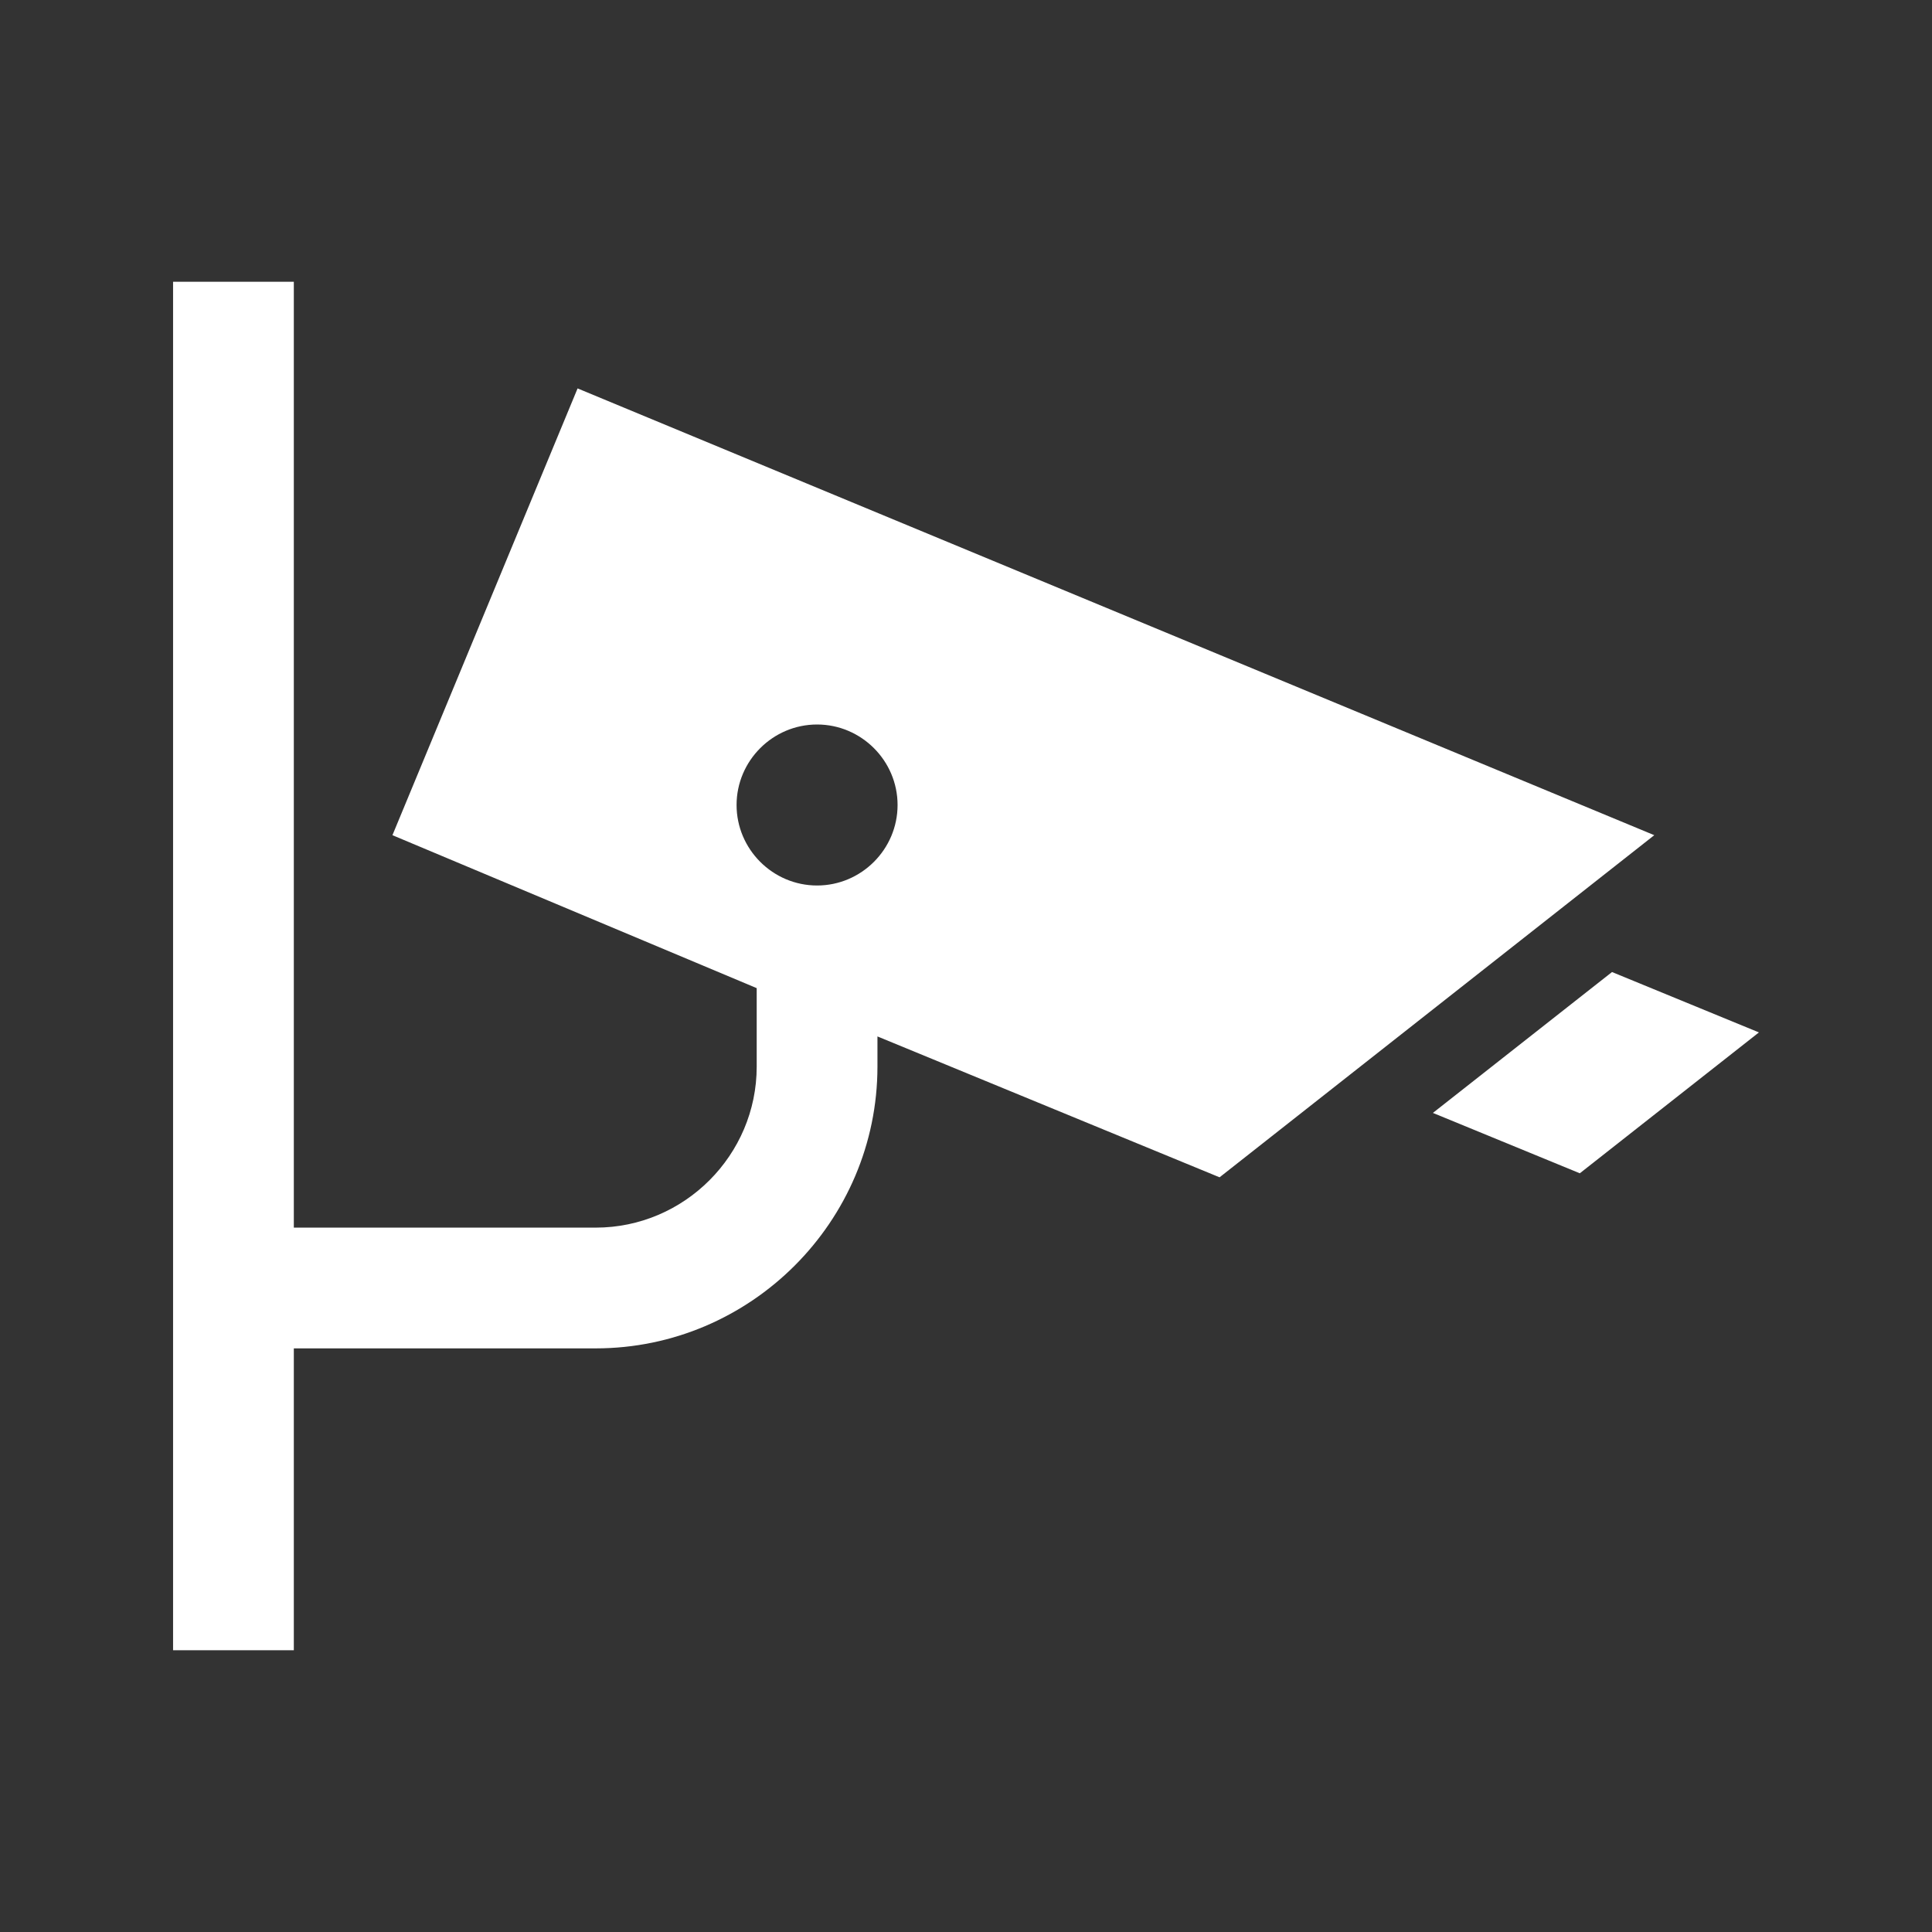 <svg width="96" height="96" xmlns="http://www.w3.org/2000/svg" xmlns:xlink="http://www.w3.org/1999/xlink" overflow="hidden"><rect width="100%" height="100%" fill="#333333" stroke="none"/><defs><clipPath id="clip0"><rect x="0" y="0" width="96" height="96"/></clipPath></defs><g clip-path="url(#clip0)"><path d="M40.6 44C38.4 44 36.6 42.2 36.6 40 36.6 37.8 38.4 36 40.6 36 42.8 36 44.6 37.8 44.6 40 44.6 42.2 42.8 44 40.6 44ZM82.2 41.5 28.7 19.3 19.5 41.5 37.6 49.1 37.6 53C37.6 57.4 34 61 29.6 61L14.6 61 14.6 14 8.6 14 8.6 82 14.6 82 14.6 67 29.6 67C37.3 67 43.6 60.7 43.6 53L43.6 51.5 60.6 58.5 82.2 41.5Z" fill="#FFFFFF"/><path d="M80.1 48.3 71.2 55.3 78.5 58.3 87.4 51.3Z" fill="#FFFFFF"/></g></svg>